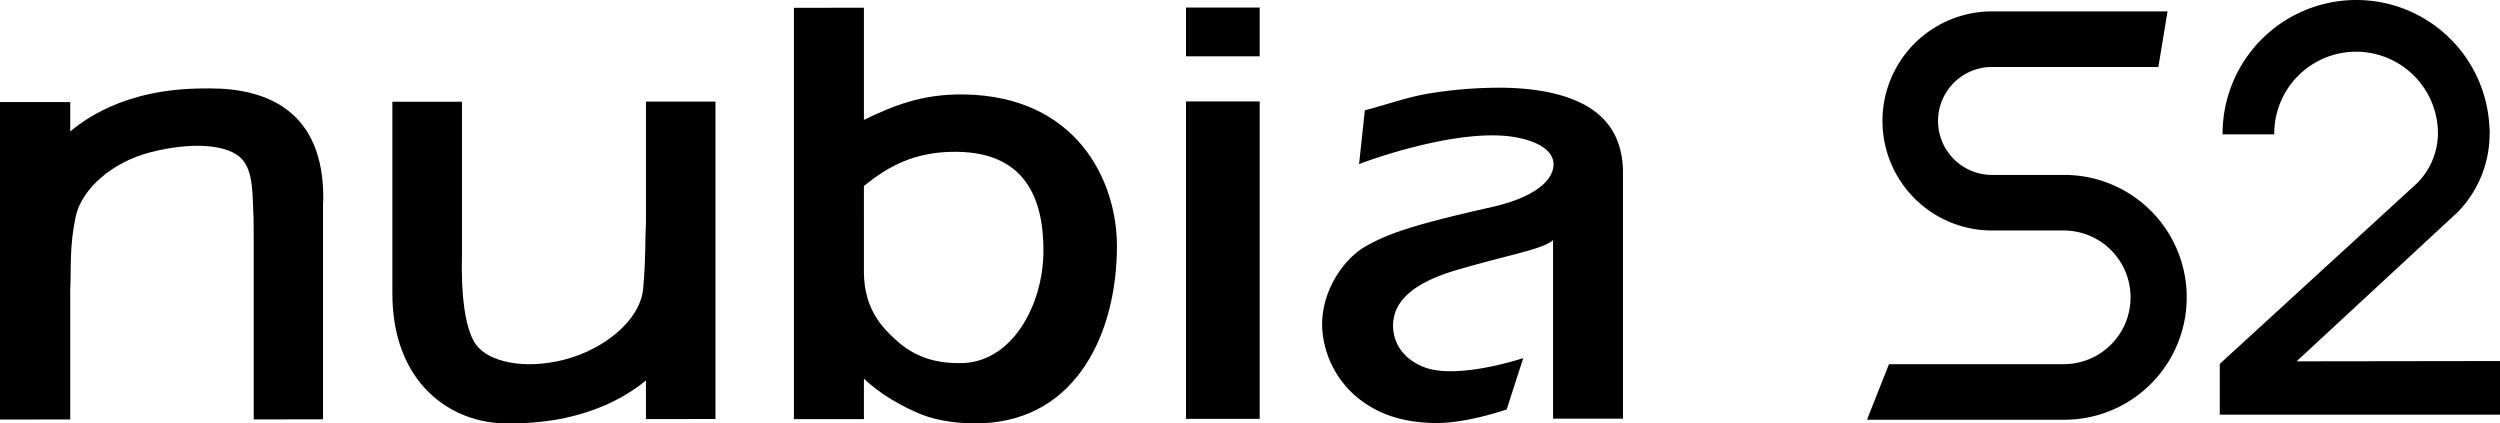 <svg id="logo_nubiaS2" xmlns="http://www.w3.org/2000/svg" xmlns:xlink="http://www.w3.org/1999/xlink" width="960" height="162.594" viewBox="0 0 960 162.594">
  <defs>
    <clipPath id="clip-path">
      <rect id="長方形_38731" data-name="長方形 38731" width="960" height="162.594"/>
    </clipPath>
  </defs>
  <rect id="長方形_38729" data-name="長方形 38729" width="28.301" height="121.892" transform="translate(455.424 38.953)"/>
  <rect id="長方形_38730" data-name="長方形 38730" width="28.301" height="18.724" transform="translate(455.424 2.899)"/>
  <g id="グループ_103565" data-name="グループ 103565">
    <g id="グループ_103564" data-name="グループ 103564" clip-path="url(#clip-path)">
      <path id="パス_12203" data-name="パス 12203" d="M188.425,8.018a169.307,169.307,0,0,0-26.209,2.171c-8.455,1.34-17.057,4.507-24.937,6.506l-2.214,20.665c5.355-2.138,39.856-14.239,60.533-10.232,9.035,1.751,13.966,5.406,14.134,10.068.231,5.968-6.6,12.781-23.546,16.616-29.107,6.577-39.4,9.938-48.353,14.978-9.194,5.17-17.624,18.09-16.918,31.749a37.428,37.428,0,0,0,12.844,25.9c7.149,6.1,16.889,10.349,31.275,10.341,10.421,0,23.256-4.062,26.7-5.2l6.367-19.72c-1.126.353-25.348,8.283-37.911,3.524-7.669-2.9-11.71-8.669-12.046-15.079-.542-10.526,8.358-17.611,24.743-22.379,20.711-6.031,32.656-7.854,36.668-11.37V135.12L236.4,135.1V39.994c0-.462-.008-.861-.025-1.189-.563-10.984-5.233-18.825-14.255-23.962-8.081-4.528-19.388-6.825-33.6-6.825Z" transform="translate(386.82 25.659)"/>
      <path id="パス_12204" data-name="パス 12204" d="M80.7,8.083c-.584,0-1.163,0-1.743.017-.6-.008,0,0-.609,0C46.9,8.117,31.354,21.066,26.965,24.6V13.321L0,13.329v121.9l26.965-.017V85.673c.412-8.972-.34-16.855,2.1-28.36C31.3,46.821,42.922,36.388,57.891,32.566c15.688-4,29.821-3.1,35.1,2.747C97.411,40.324,96.9,49.085,97.369,58.2c.046.874,0,5.41.055,6.292v70.685l26.617-.017V52.206l.1-1.55C124.4,17,102.875,8.083,80.7,8.083" transform="translate(0 25.867)"/>
      <path id="パス_12205" data-name="パス 12205" d="M133.248,9.3V55.284c-.412,8.972,0,13.168-1.046,25.617-1.046,12.542-15.368,23.672-30.338,27.49-15.688,4-28.944.71-33.707-5.561-6.468-8.526-5.586-31.753-5.565-34.282V9.338l-26.717.013V82.388c-.269,34.53,22.143,50.936,44.925,50.47.6.008,0,0,.609,0,31.447-.017,47.45-12.97,51.839-16.5v14.835l26.688-.013V9.288Z" transform="translate(114.799 29.723)"/>
      <path id="パス_12206" data-name="パス 12206" d="M137.973,34c-16.435-.256-27.541,4.494-38.512,9.765V.708L72.584.725V158.669H99.461V143.082c6.086,6.006,15.2,11.068,22.177,13.835,6.456,2.566,15.2,3.658,23.08,3.352,37.142-1.441,51.9-35.731,51.9-68.005,0-25.705-15.885-57.6-58.643-58.261m-2.1,103.169h-.029c-8.984,0-17-2.356-24.1-8.888-4.557-4.209-12.1-11.181-12.29-25.722V69.184c9.66-7.951,19.459-12.785,33.408-13.138,27.814-.718,35.538,16.9,35.538,37.9s-12.256,43.678-32.53,43.224" transform="translate(232.283 2.266)"/>
      <path id="パス_12207" data-name="パス 12207" d="M246.237,157.855H170.688l8.442-21.345h67.106a25.665,25.665,0,0,0,0-51.331H218.7a42.069,42.069,0,0,1,0-84.138h67.4l-3.524,21.345H218.7a20.726,20.726,0,1,0,0,41.452h27.541a47.009,47.009,0,1,1,0,94.017" transform="translate(546.234 3.331)"/>
      <path id="パス_12208" data-name="パス 12208" d="M255.317,0a51.361,51.361,0,0,0-51.3,51.3v.29h19.85V51.3a31.428,31.428,0,1,1,62.856-.025,27.418,27.418,0,0,1-7.985,19.044l-75.8,69.412v19.5H310.55V138.644l-78.119.109,62.016-57.438A43.03,43.03,0,0,0,306.5,53.628l.113-3.532-.118-1.142A51.174,51.174,0,0,0,255.317,0" transform="translate(649.45)"/>
    </g>
  </g>
</svg>
